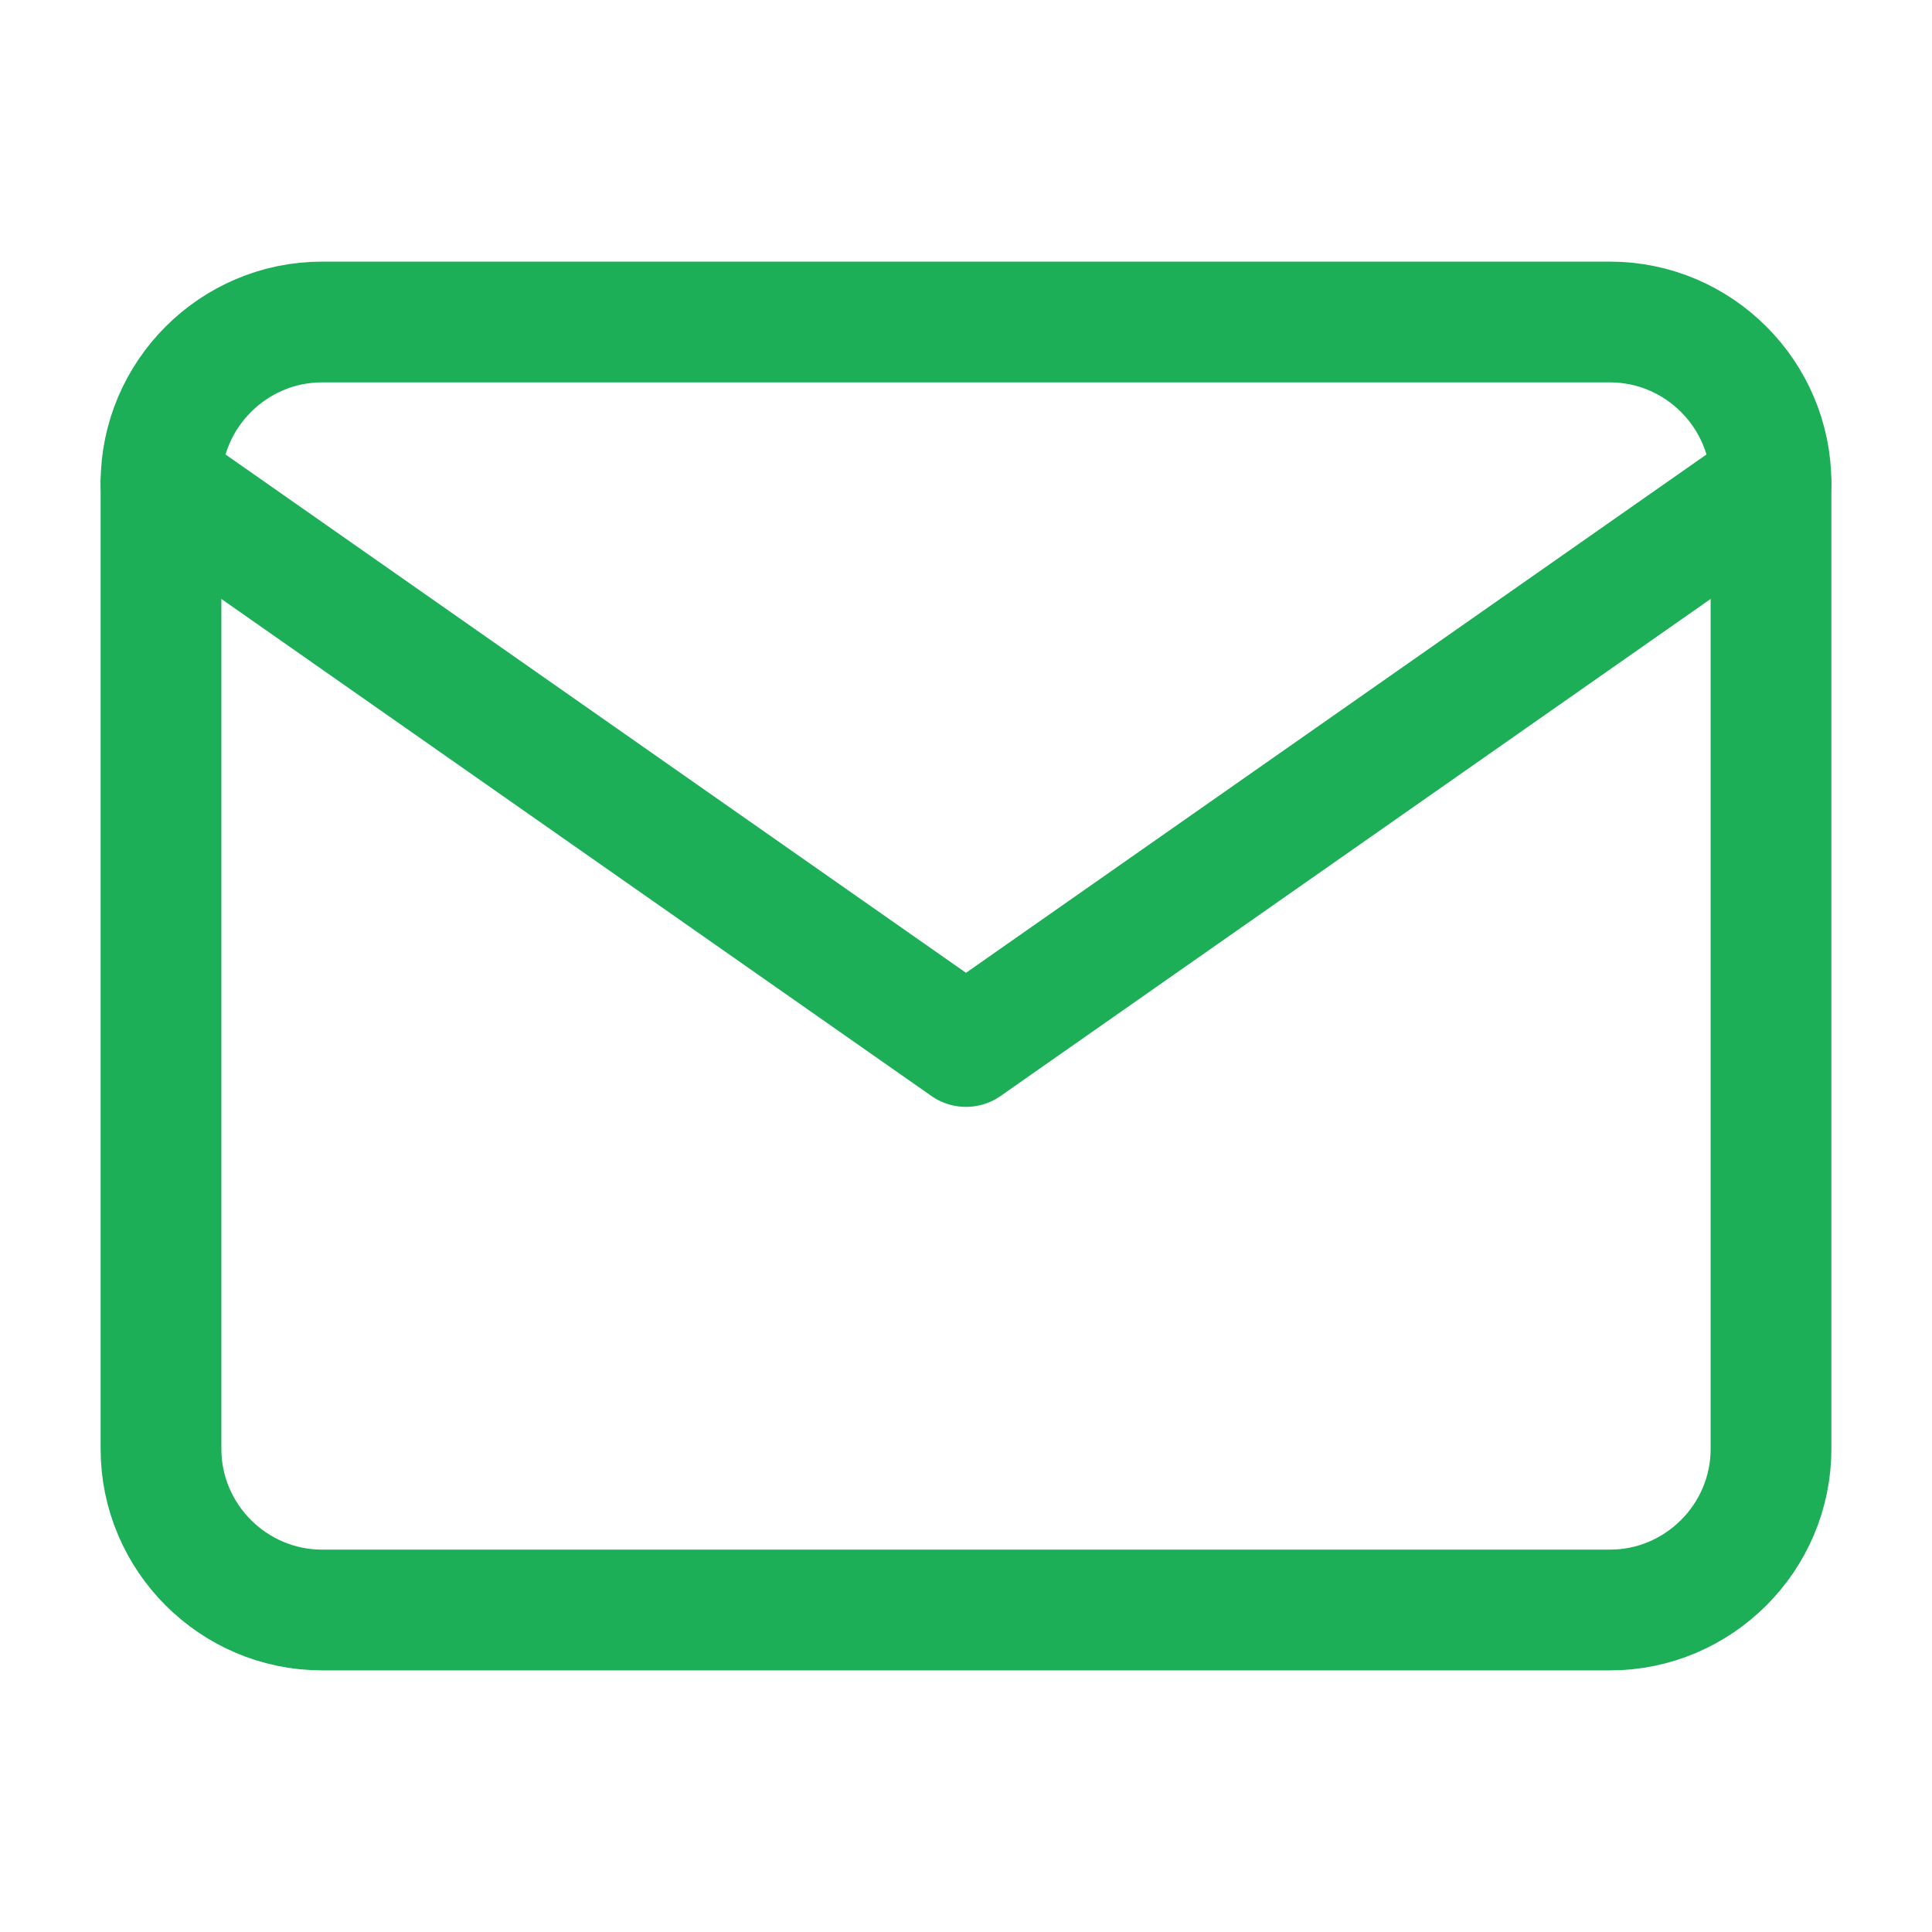 <svg width="24" height="24" viewBox="0 0 24 24" fill="none" xmlns="http://www.w3.org/2000/svg">
<path d="M4 4H20C21.1 4 22 4.9 22 6V18C22 19.1 21.1 20 20 20H4C2.9 20 2 19.1 2 18V6C2 4.9 2.9 4 4 4Z" stroke="#1CAF57" stroke-width="1.5" stroke-linecap="round" stroke-linejoin="round"/>
<path d="M22 6L12 13L2 6" stroke="#1CAF57" stroke-width="1.5" stroke-linecap="round" stroke-linejoin="round"/>
</svg>
